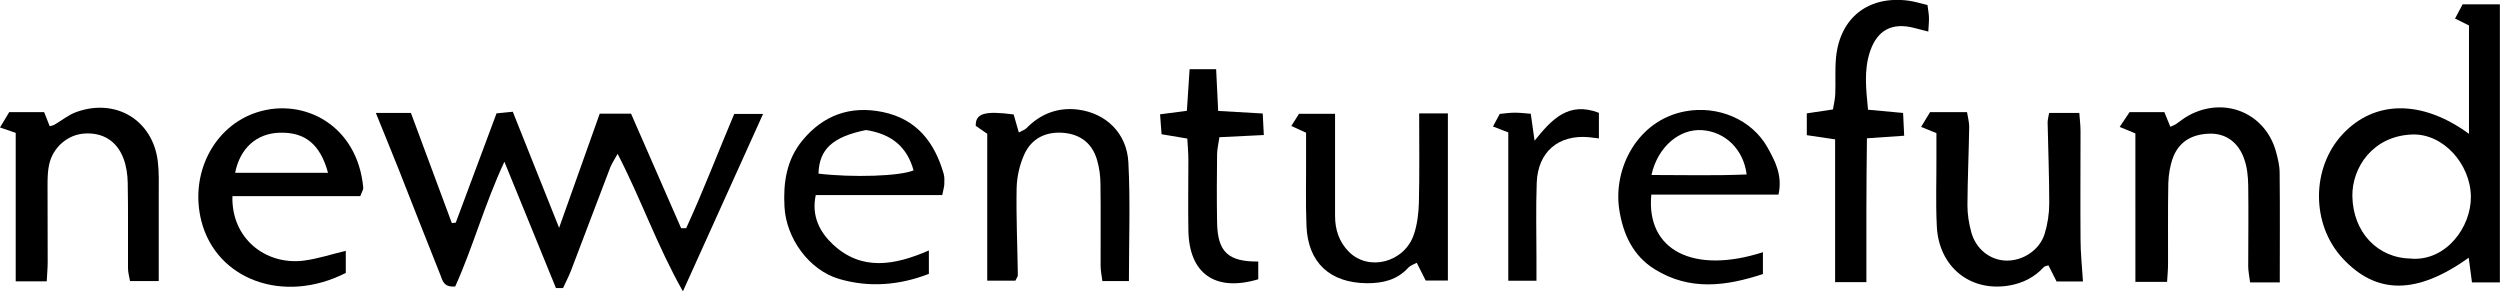 <?xml version="1.0" encoding="UTF-8"?><svg xmlns="http://www.w3.org/2000/svg" viewBox="0 0 184.58 21.5"><g id="a"/><g id="b"><g id="c"><g><path d="M41.04,21.25l-3.8-9.31c-1.48,3.18-2.33,6.34-3.63,9.21-.87,.08-.94-.46-1.1-.86-1.03-2.56-2.03-5.14-3.04-7.7-.54-1.37-1.11-2.73-1.72-4.25h2.59l3.02,8.13,.29-.03,3.01-8.07,1.2-.12c1.1,2.75,2.18,5.48,3.42,8.57,1.08-3.04,2.03-5.71,3-8.43h2.31l3.7,8.46h.37c1.27-2.76,2.35-5.6,3.55-8.44h2.13c-1.96,4.33-3.86,8.54-5.92,13.1-1.94-3.44-3.09-6.82-4.82-10.15-.24,.43-.42,.7-.54,.99-.97,2.53-1.92,5.07-2.89,7.6-.17,.45-.4,.88-.6,1.32h-.53Z"/><path d="M184.58,20.85h-2.07l-.24-1.82c-3.84,2.74-6.83,2.74-9.33,.02-2.3-2.5-2.3-6.63,0-9.12,2.36-2.55,5.87-2.59,9.35-.05V1.88l-1.03-.51,.56-1.05h2.75V20.85Zm-6.53-1.75c2.56,.17,4.41-2.34,4.38-4.59-.03-2.4-2.04-4.65-4.31-4.58-2.93,.09-4.48,2.45-4.44,4.57,.05,2.63,1.85,4.58,4.37,4.59Z"/><path d="M168.35,20.85h-2.22c-.05-.42-.14-.81-.14-1.19,0-1.99,.03-3.99,0-5.98-.01-.65-.08-1.34-.3-1.95-.43-1.24-1.38-1.9-2.56-1.86-1.24,.03-2.22,.55-2.68,1.73-.23,.6-.34,1.28-.36,1.93-.04,1.99-.01,3.98-.02,5.98,0,.4-.04,.79-.07,1.3h-2.34V9.85l-1.16-.48,.73-1.09h2.57l.44,1.08c.15-.07,.3-.12,.42-.2,.3-.2,.58-.44,.89-.61,2.66-1.48,5.72-.22,6.5,2.68,.13,.49,.26,1,.26,1.51,.03,2.65,.01,5.29,.01,8.13Z"/><path d="M17.16,14.46c-.1,3.15,2.46,5.14,5.28,4.78,1.01-.13,1.99-.46,3.09-.72v1.63c-4.59,2.34-9.55,.5-10.66-3.82-.89-3.47,.9-7.03,4.14-8.05,3.44-1.08,7.39,.97,7.81,5.58,.01,.13-.09,.28-.22,.62h-9.44Zm7.06-1.7c-.58-2.13-1.72-3.03-3.61-2.96-1.67,.06-2.89,1.14-3.25,2.96h6.86Z"/><path d="M1.16,9.81l-1.16-.4,.68-1.13H3.26l.41,1.04c.13-.04,.27-.06,.38-.13,.53-.31,1.02-.72,1.59-.92,2.91-1.05,5.64,.6,6.01,3.64,.1,.81,.07,1.63,.07,2.45,0,2.08,0,4.17,0,6.39h-2.12c-.05-.29-.15-.63-.15-.96-.01-2.1,.02-4.19-.02-6.29-.01-.6-.1-1.23-.31-1.79-.49-1.31-1.54-1.94-2.89-1.85-1.23,.08-2.32,1.01-2.6,2.28-.11,.49-.12,1.01-.12,1.52,0,1.89,.01,3.78,.01,5.67,0,.45-.04,.89-.07,1.44H1.16V9.81Z"/><path d="M153.79,20.78h-1.95l-.6-1.19c-.11,.04-.27,.05-.35,.14-.69,.75-1.55,1.18-2.55,1.35-2.87,.49-5.19-1.37-5.34-4.36-.09-1.73-.02-3.48-.03-5.21,0-.56,0-1.11,0-1.68l-1.13-.46,.66-1.09h2.73c.06,.39,.16,.73,.16,1.07-.03,1.94-.12,3.88-.13,5.82,0,.66,.11,1.33,.28,1.96,.34,1.26,1.38,2.07,2.56,2.11,1.23,.04,2.48-.76,2.86-1.97,.22-.72,.34-1.5,.34-2.26,0-1.99-.08-3.98-.12-5.97,0-.2,.06-.39,.11-.7h2.23c.03,.46,.09,.9,.09,1.34,0,2.66-.02,5.32,0,7.98,0,1.01,.11,2.01,.18,3.13Z"/><path d="M131.31,14.37h-9.39c-.4,4.12,3.12,5.9,8.24,4.25v1.61c-2.71,.9-5.39,1.26-7.99-.35-1.6-.99-2.33-2.59-2.61-4.36-.49-3.07,1.33-6.64,4.86-7.3,2.39-.45,4.91,.58,6.08,2.67,.57,1.02,1.12,2.06,.81,3.48Zm-9.38-1.45c2.44,0,4.72,.06,7.03-.04-.24-1.87-1.59-3.15-3.28-3.27-1.66-.12-3.28,1.2-3.75,3.31Z"/><path d="M69.56,14.4h-9.33c-.34,1.57,.32,2.76,1.27,3.65,2.1,1.96,4.52,1.56,7.08,.44v1.73c-2.17,.84-4.41,1.03-6.64,.37-2.23-.66-3.9-3.02-4.02-5.32-.1-1.79,.15-3.48,1.33-4.91,1.54-1.86,3.53-2.58,5.92-2.09,2.52,.52,3.83,2.24,4.5,4.55,.07,.24,.06,.51,.05,.76,0,.2-.07,.39-.15,.82Zm-5.62-4.8c-2.46,.5-3.46,1.41-3.51,3.22,2.56,.3,5.99,.19,7.02-.24-.47-1.7-1.58-2.68-3.51-2.98Z"/><path d="M83.33,20.75h-1.94c-.05-.38-.13-.77-.13-1.15-.01-1.99,.02-3.99-.01-5.98,0-.6-.08-1.23-.25-1.8-.34-1.2-1.19-1.89-2.45-2.01-1.32-.12-2.38,.4-2.92,1.58-.35,.77-.55,1.66-.57,2.5-.04,2.14,.06,4.29,.09,6.43,0,.09-.08,.18-.18,.4h-2.08V9.88l-.85-.59c-.02-.92,.66-1.12,2.8-.84l.38,1.33c.24-.13,.44-.19,.57-.32,1.04-1.06,2.31-1.55,3.79-1.37,2.07,.26,3.62,1.74,3.73,3.9,.15,2.85,.04,5.71,.04,8.76Z"/><path d="M104.78,8.37h2.12v12.34h-1.64l-.66-1.31c-.22,.12-.47,.2-.62,.36-.83,.91-1.88,1.16-3.08,1.15-2.7-.03-4.33-1.51-4.44-4.22-.07-1.73-.02-3.47-.03-5.21,0-.56,0-1.11,0-1.68l-1.09-.5,.57-.9h2.66c0,.64,0,1.19,0,1.73,0,1.94,0,3.88,0,5.82,0,1.02,.31,1.93,1.03,2.65,1.46,1.45,4.07,.78,4.78-1.26,.26-.76,.36-1.6,.38-2.4,.05-2.14,.02-4.28,.02-6.57Z"/><path d="M137.79,20.83h-2.3V10.29l-2.09-.31v-1.61l1.93-.29c.06-.35,.15-.73,.17-1.11,.04-.92-.03-1.84,.06-2.75,.3-2.93,2.4-4.56,5.35-4.17,.45,.06,.89,.2,1.4,.32,.04,.33,.1,.62,.11,.92,.01,.3-.03,.6-.05,1.04-.41-.11-.73-.19-1.05-.27-1.62-.42-2.72,.16-3.25,1.74-.47,1.39-.29,2.8-.15,4.3l2.59,.24,.08,1.68-2.75,.19c-.02,1.77-.04,3.54-.04,5.3,0,1.72,0,3.45,0,5.32Z"/><path d="M92.9,19.33v1.29c-3.19,.95-5.12-.42-5.16-3.64-.03-1.73,0-3.47,0-5.2,0-.5-.05-.99-.08-1.55l-1.9-.32-.11-1.47,1.98-.26,.2-3.07h1.96c.05,.99,.1,1.98,.15,3.08l3.29,.19,.08,1.59-3.28,.16c-.06,.46-.16,.84-.17,1.23-.02,1.68-.03,3.37,0,5.05,.03,2.18,.81,2.92,3.05,2.9Z"/><path d="M111.37,9.78l-1.14-.44,.5-.93c.4-.04,.75-.09,1.11-.09,.36,0,.71,.04,1.18,.08l.28,1.99c1.25-1.56,2.5-2.93,4.75-2.06v1.89c-.27-.03-.51-.06-.74-.09-2.25-.2-3.76,1.08-3.85,3.35-.07,1.89-.02,3.78-.02,5.66,0,.5,0,.99,0,1.59h-2.08V9.78Z"/></g></g></g></svg>